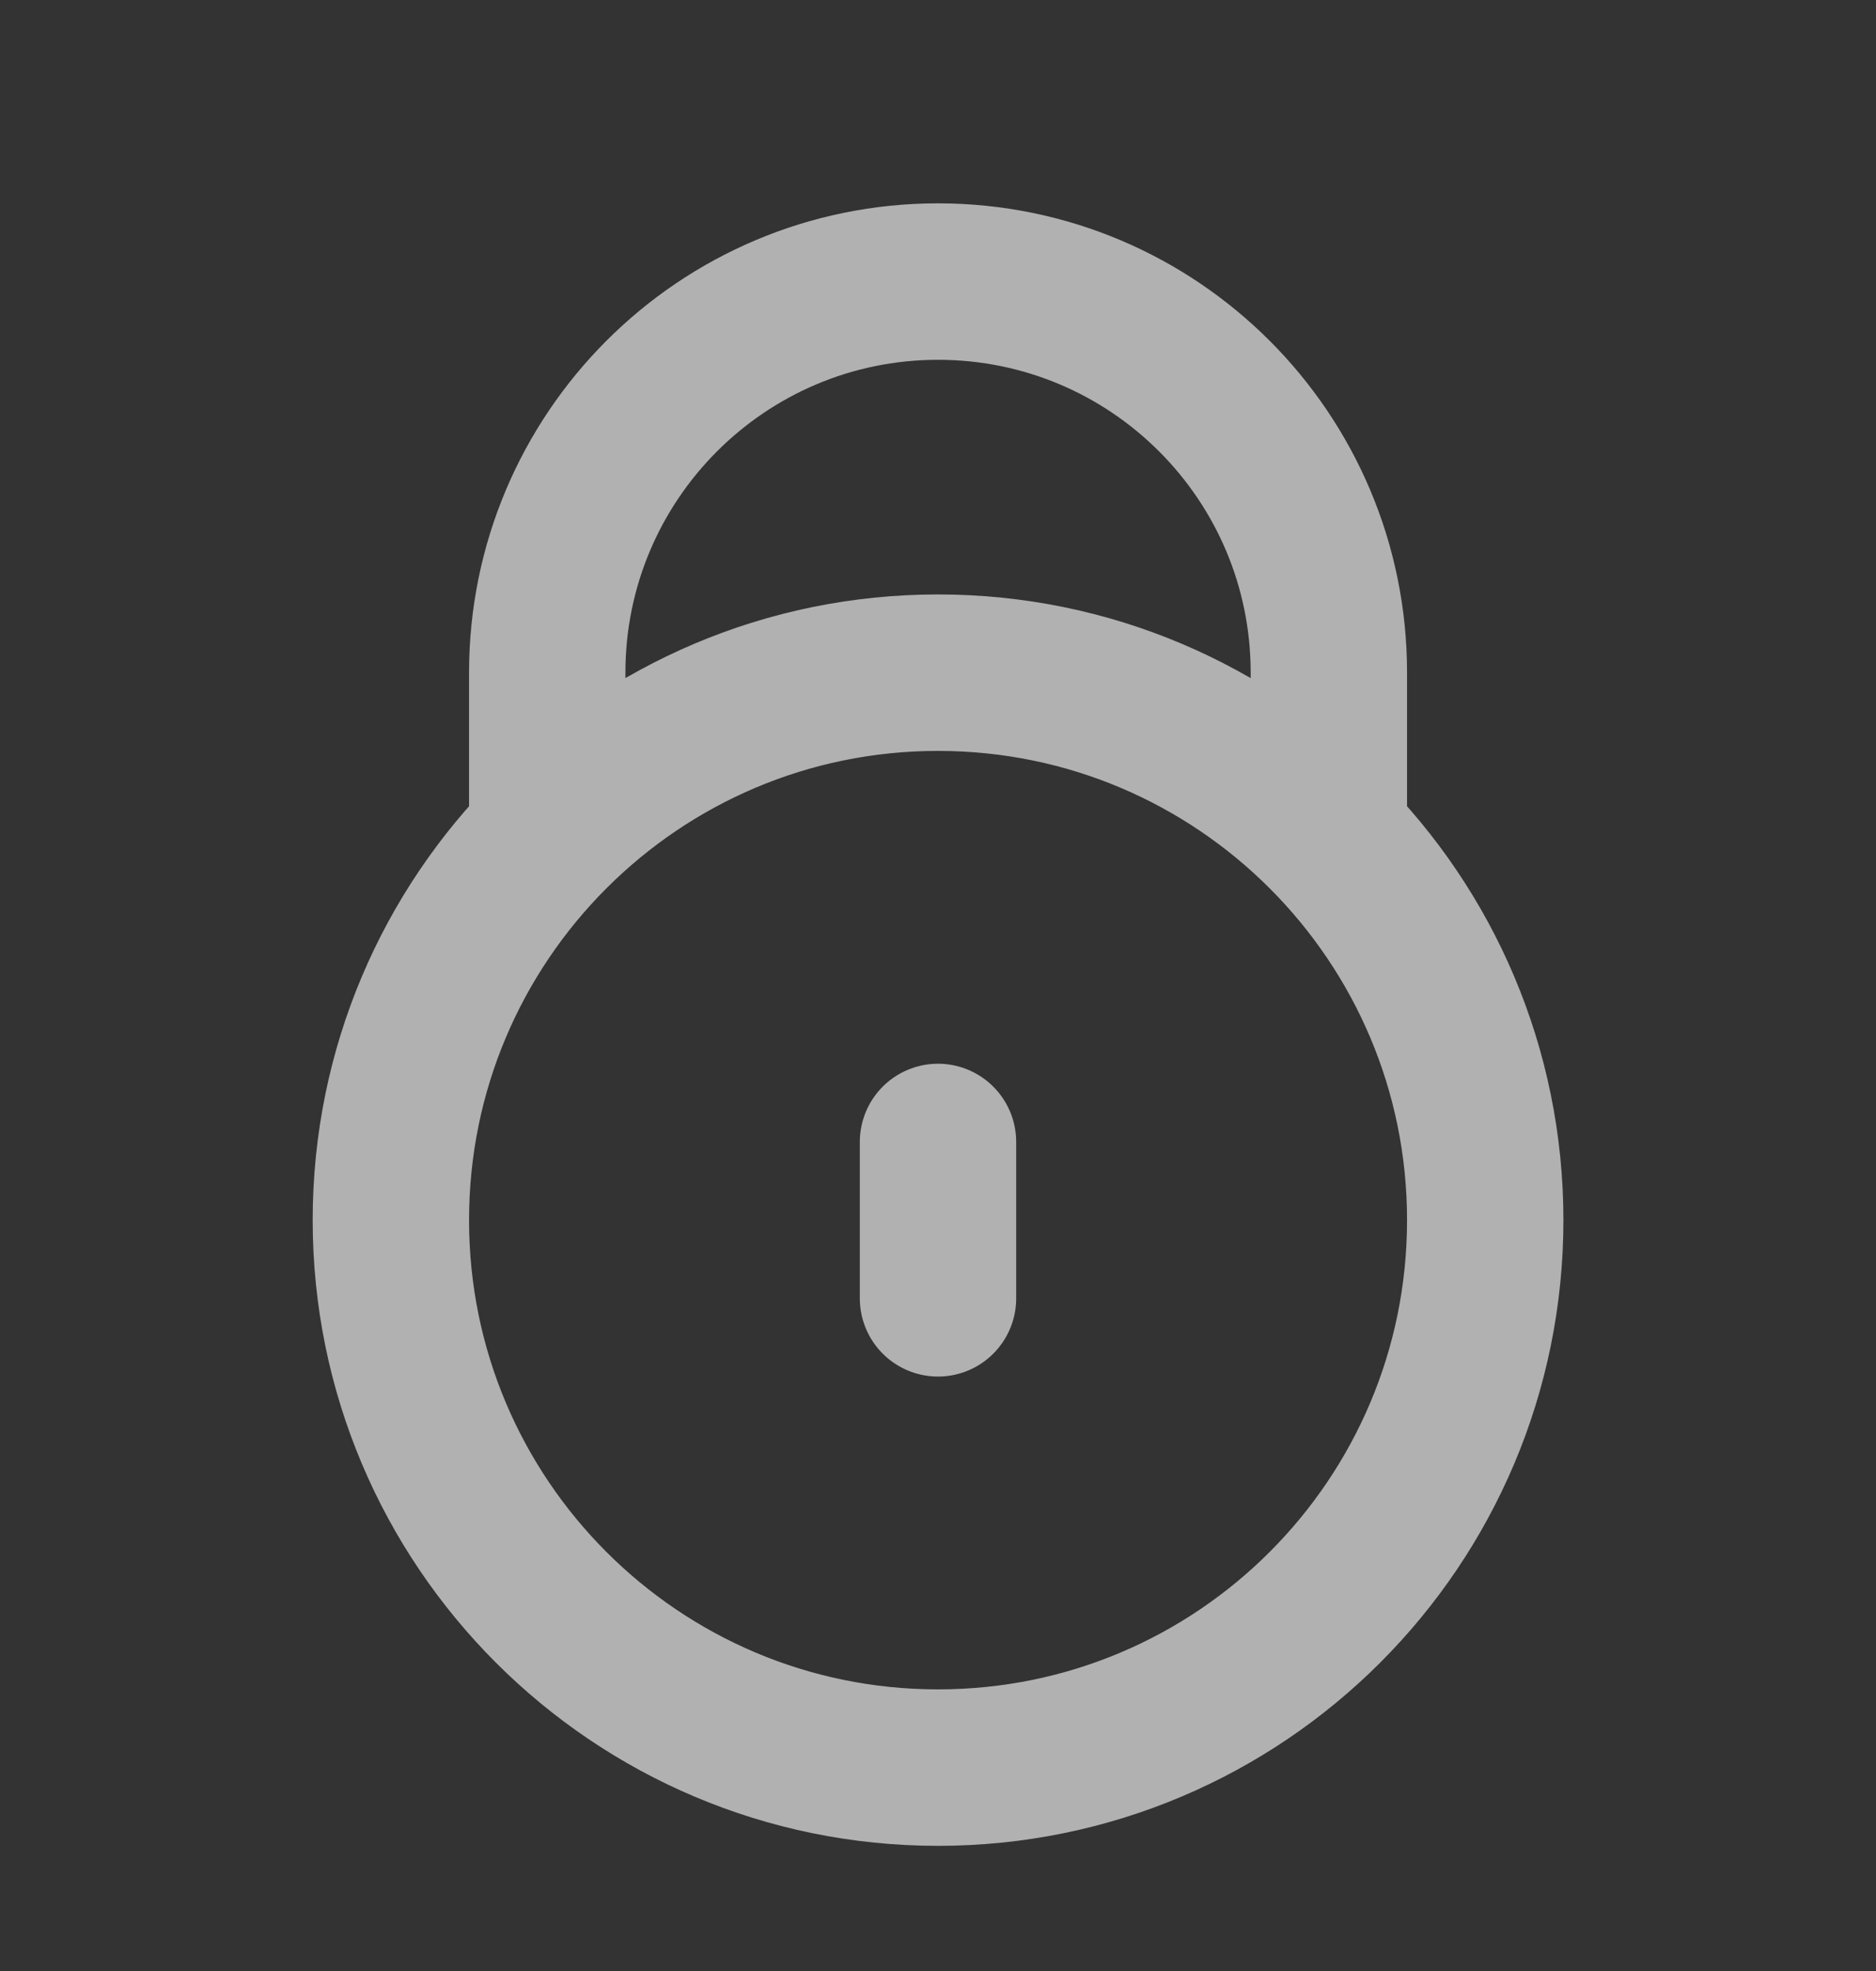 <svg width="20" height="21" viewBox="0 0 20 21" fill="none" xmlns="http://www.w3.org/2000/svg">
<rect x="0" y="0" width="20" height="21" fill="#333333" stroke="none"/>
<g id="lock-04">
<path id="Icon" d="M5.918 8.833H5.834V7.167C5.834 4.865 7.699 3 10 3C12.302 3 14.167 4.865 14.167 7.167V8.833H14.083M10 12.167V13.833M15.834 13C15.834 16.222 13.222 18.833 10 18.833C6.779 18.833 4.167 16.222 4.167 13C4.167 9.778 6.779 7.167 10 7.167C13.222 7.167 15.834 9.778 15.834 13Z" stroke="white" stroke-opacity="0.62" stroke-width="1.667" stroke-linecap="round" stroke-linejoin="round"/>
</g>
</svg>
